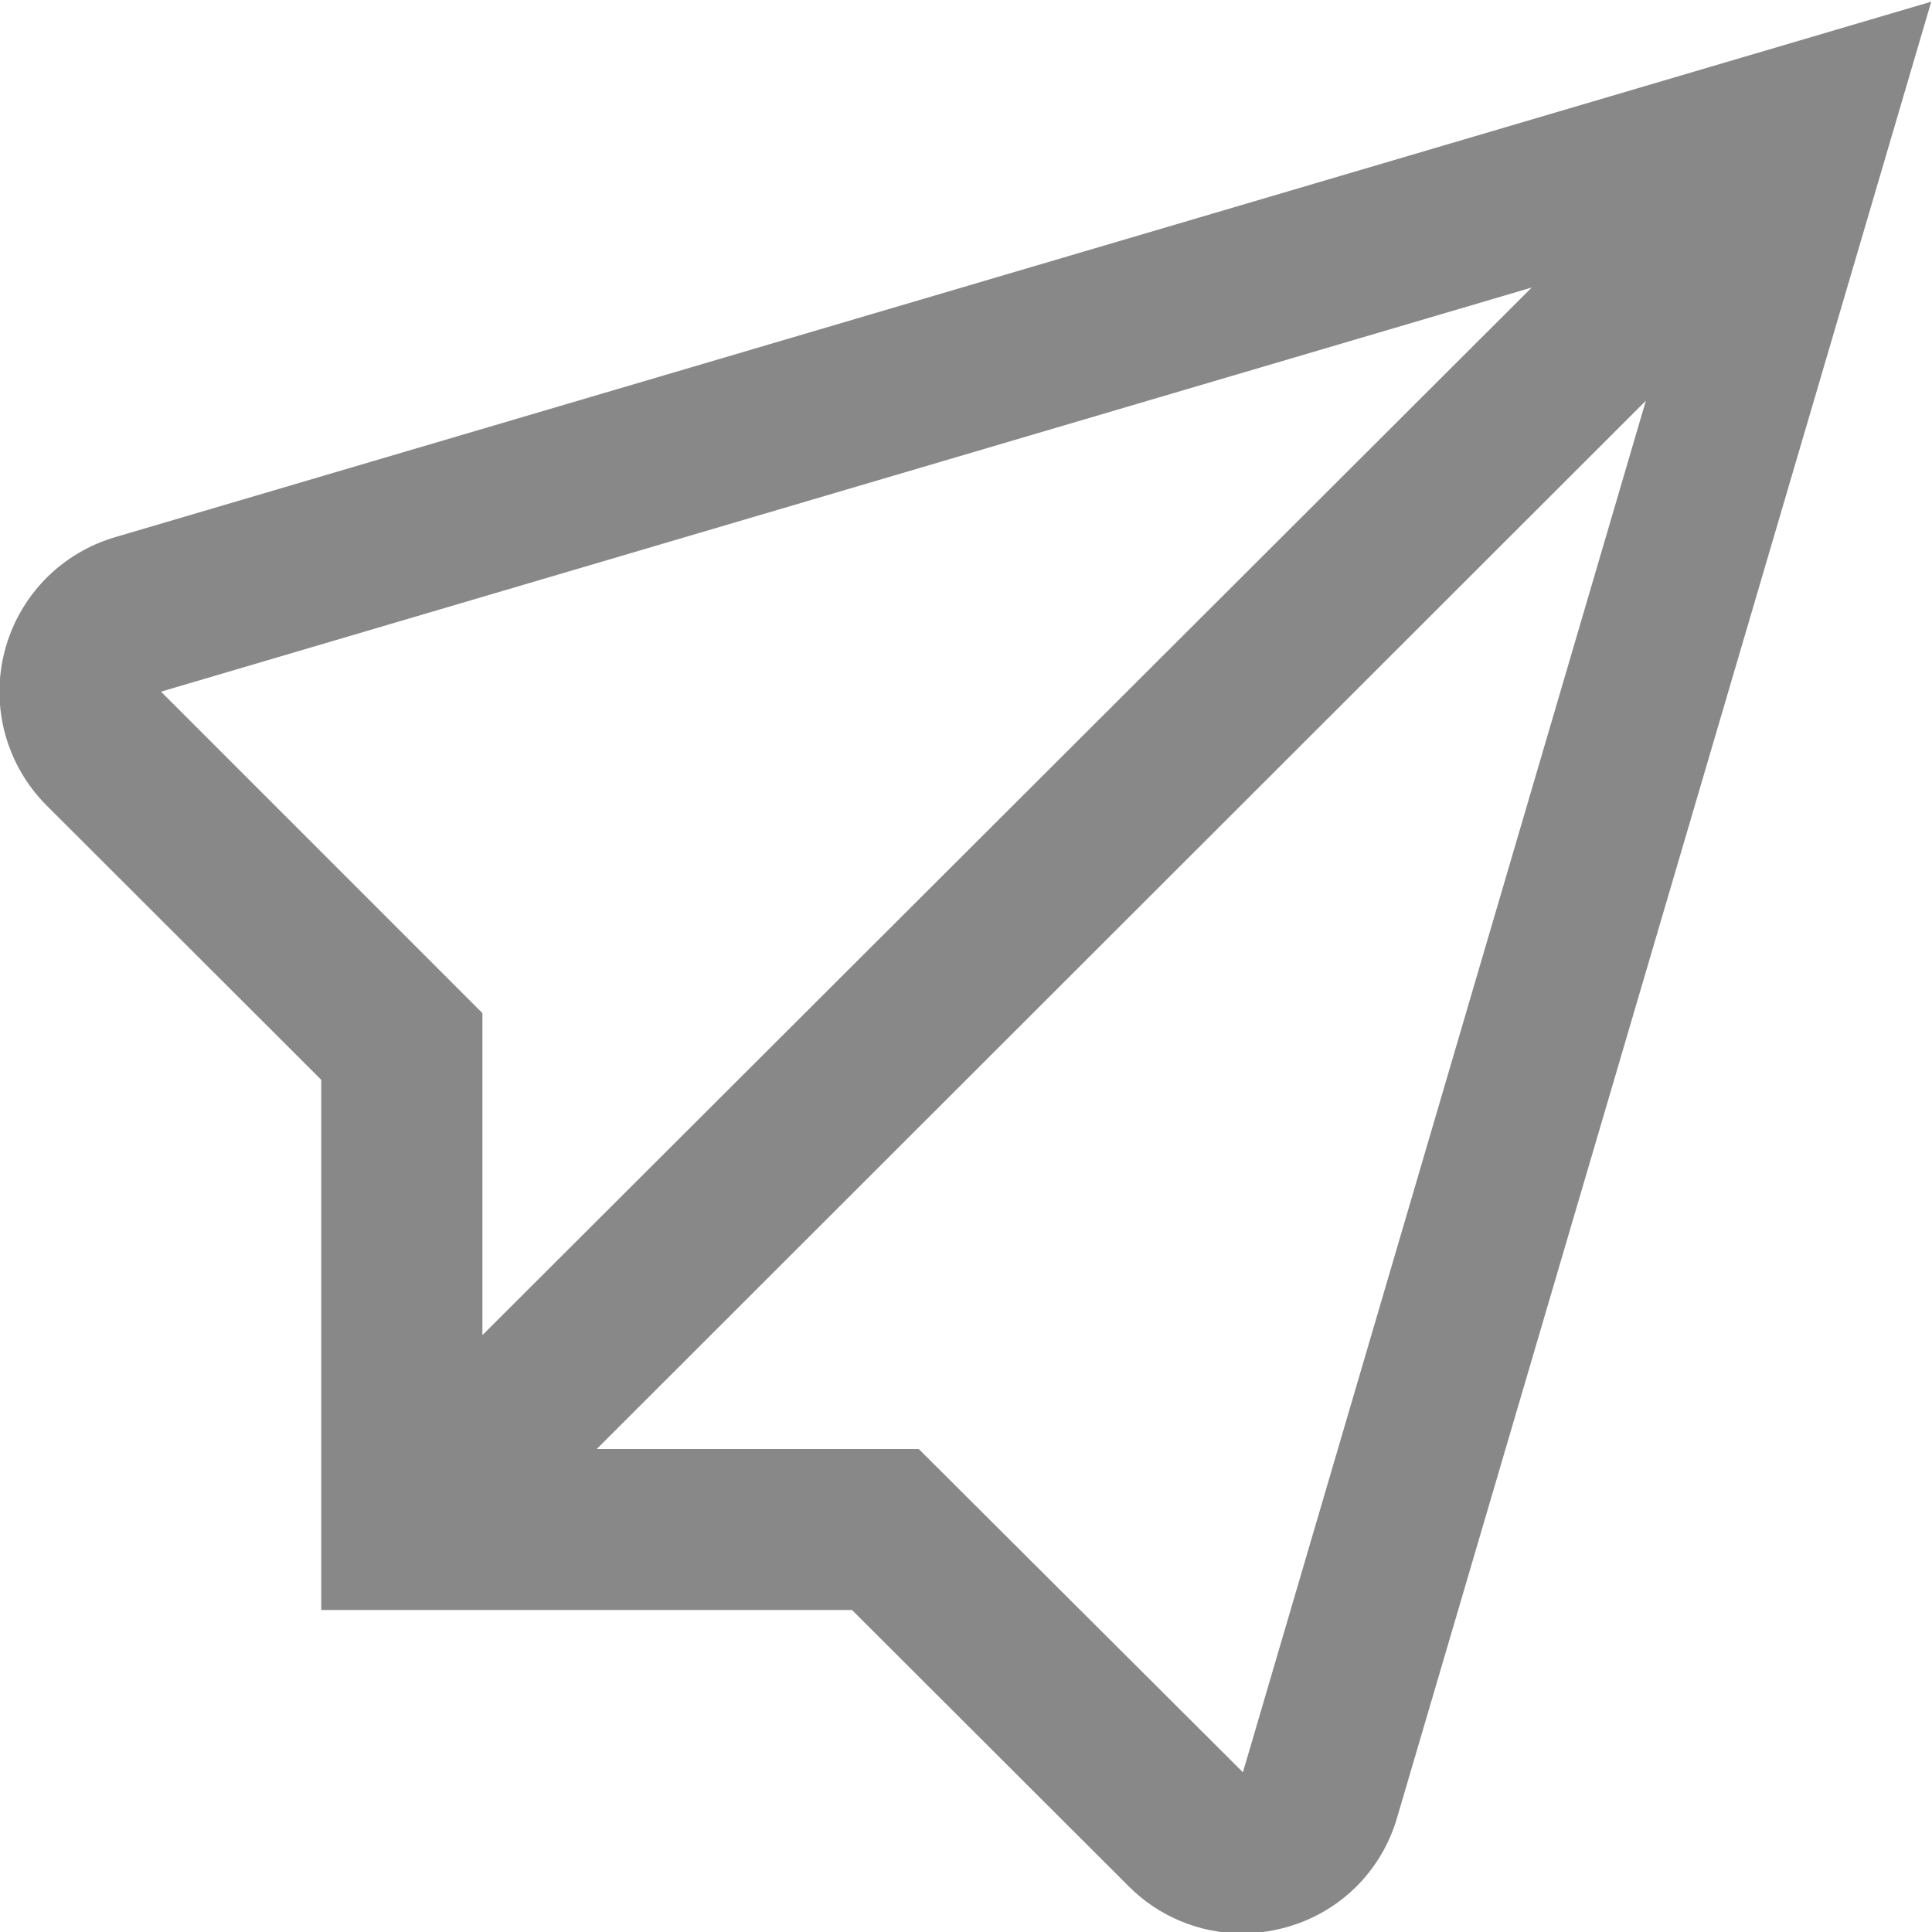 <svg width="33" height="33" viewBox="0 0 33 33" fill="none" xmlns="http://www.w3.org/2000/svg">
<g clip-path="url(#clip0_722_648)">
<path d="M1.985 9.17C1.525 9.301 1.107 9.551 0.772 9.893C0.438 10.236 0.199 10.66 0.079 11.124C-0.041 11.587 -0.038 12.074 0.087 12.536C0.213 12.998 0.457 13.419 0.796 13.758L5.487 18.444V27.5H14.553L19.276 32.216C19.529 32.472 19.831 32.675 20.163 32.813C20.495 32.952 20.852 33.024 21.212 33.024C21.448 33.024 21.684 32.993 21.913 32.934C22.376 32.817 22.801 32.58 23.144 32.247C23.486 31.915 23.735 31.497 23.866 31.038L32.987 0.029L1.985 9.17ZM2.75 11.814L26.163 4.911L8.24 22.805V17.305L2.75 11.814ZM21.23 30.272L15.693 24.75H10.193L28.113 6.844L21.23 30.272Z" fill="#888888"/>
</g>
<defs>
<clipPath id="clip0_722_648">
<rect width="33" height="33" fill="white"/>
</clipPath>
</defs>
</svg>
